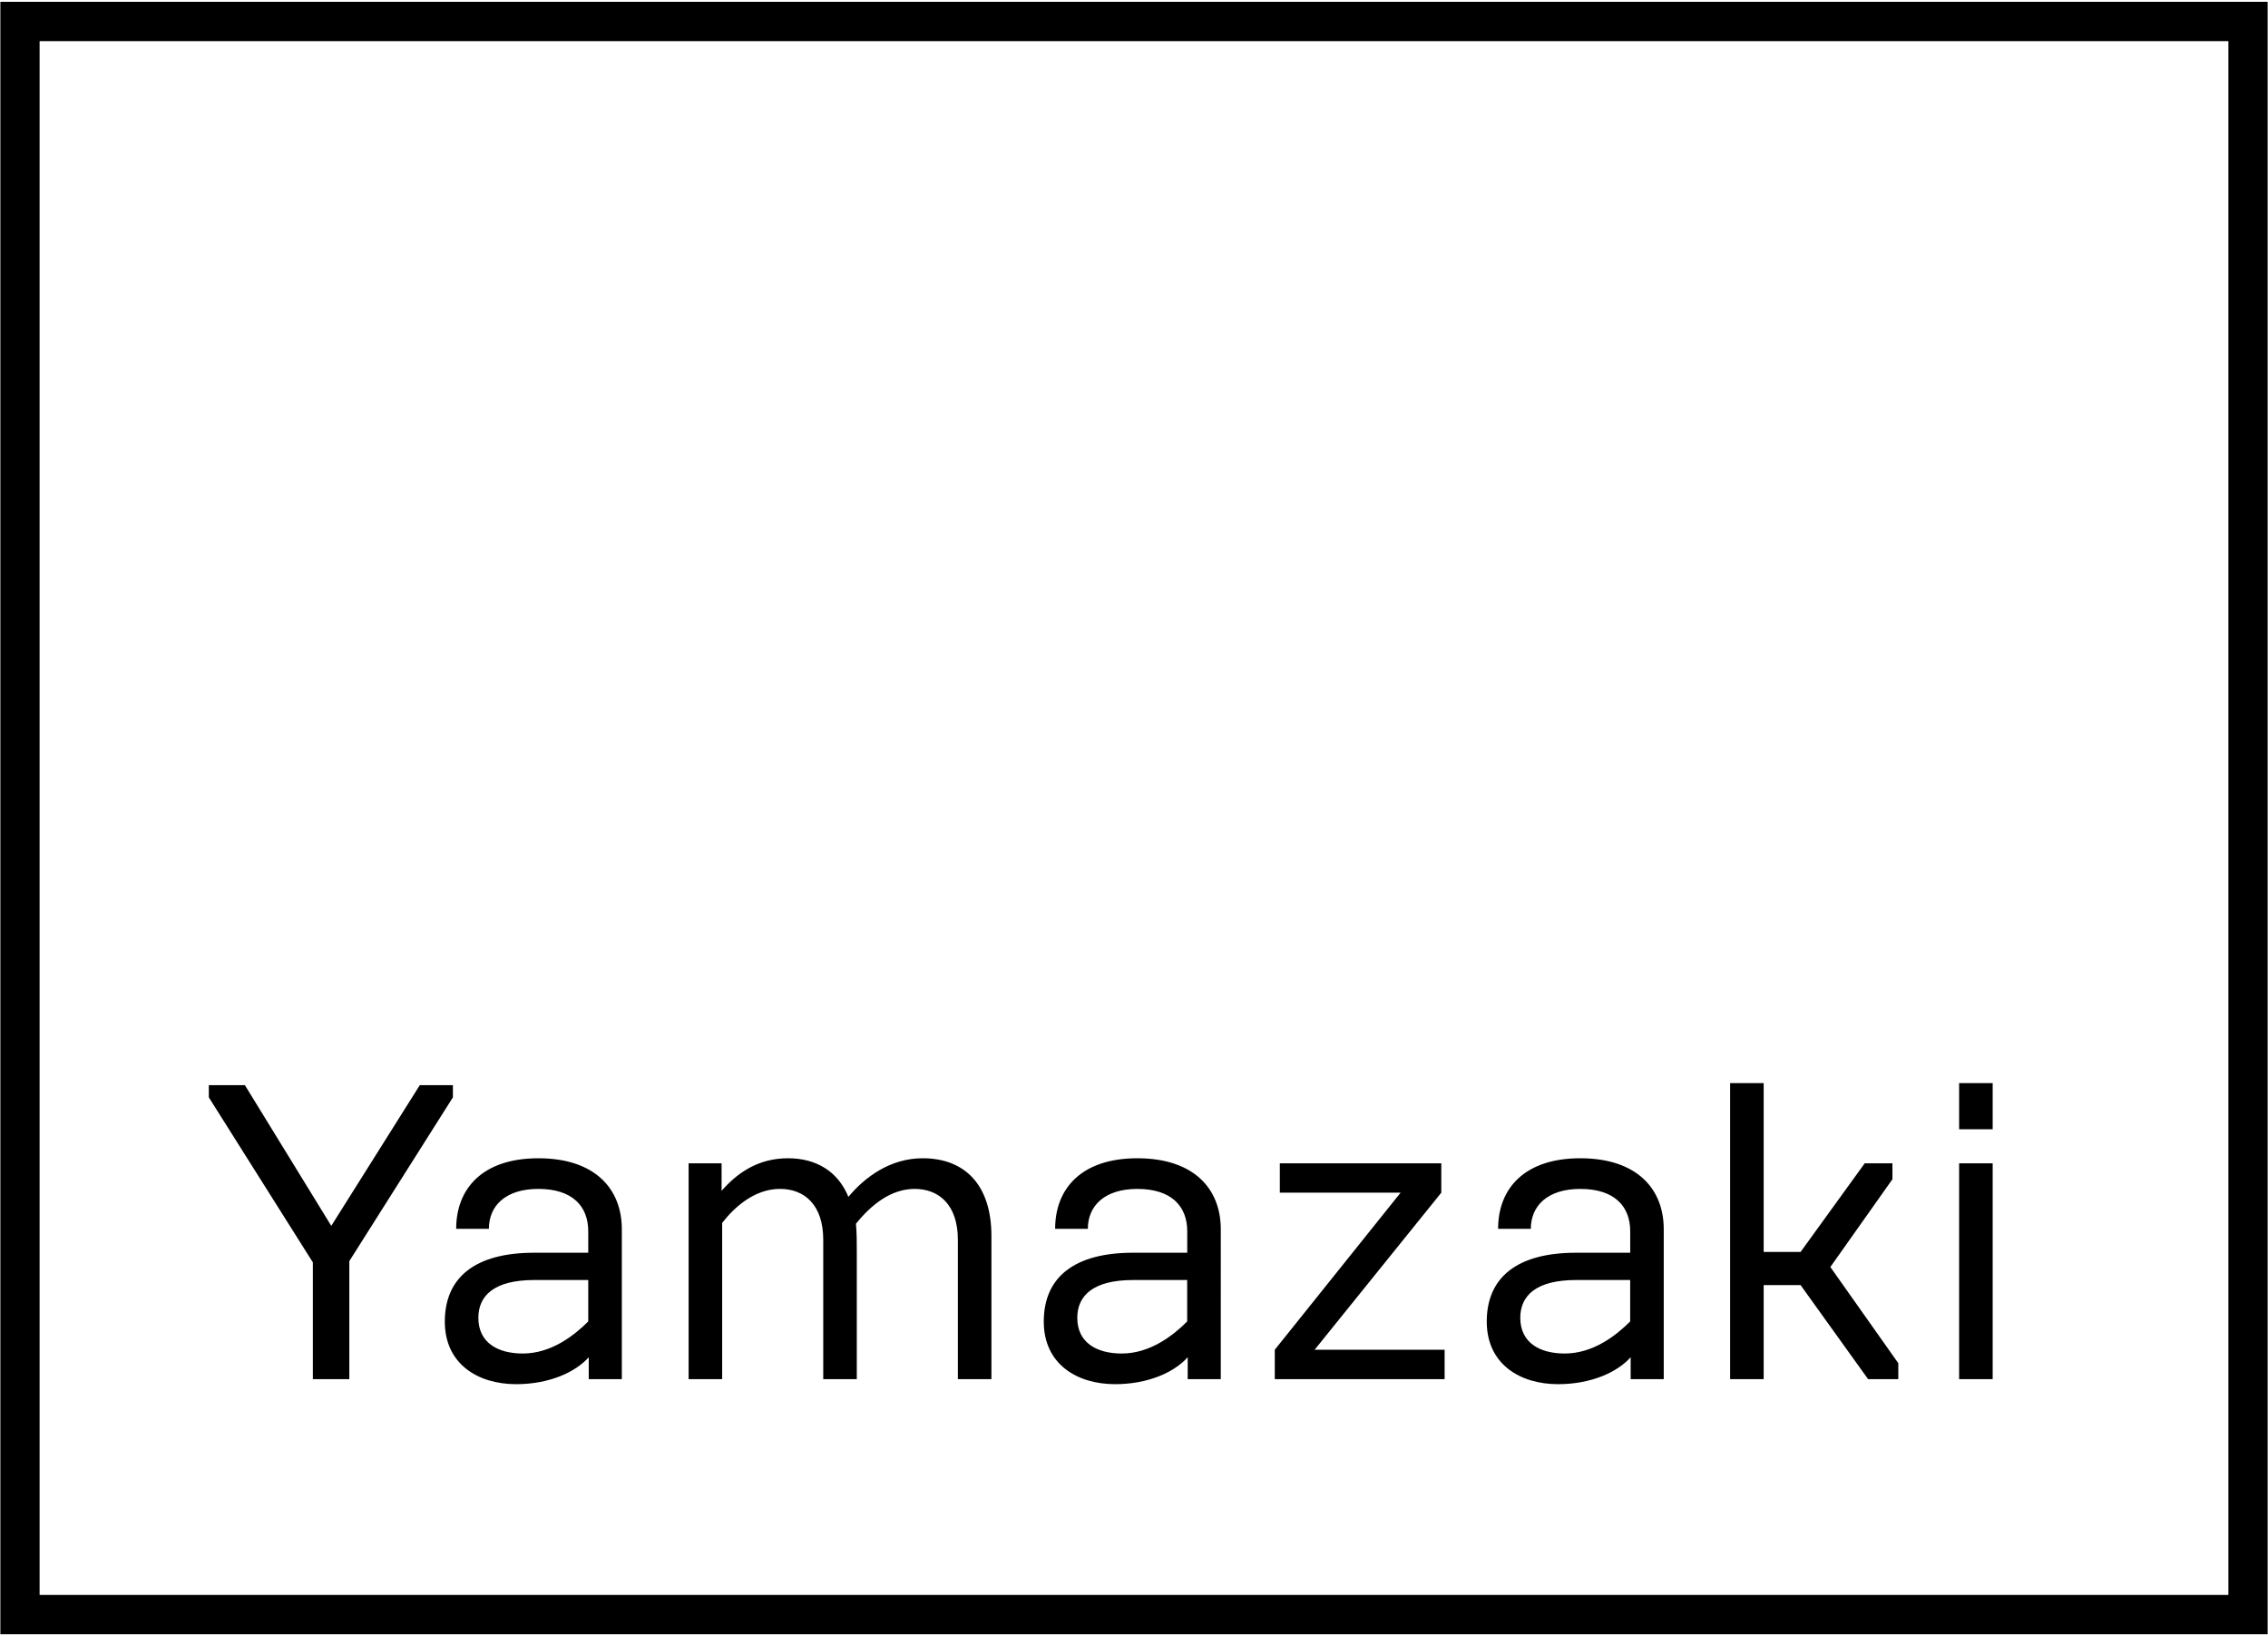 <svg xmlns="http://www.w3.org/2000/svg" width="617" height="445" viewBox="0 0 617 445">
  <defs>
    <style>
      .cls-1 {
        fill-rule: evenodd;
      }
    </style>
  </defs>
  <path id="シェイプ_1" data-name="シェイプ 1" class="cls-1" d="M85.106,375.116h9.924v-32.1l28.181-44.545v-3.313H114.2L90.124,333.424l-23.5-38.262H56.81v3.313l28.3,44.887v31.754Zm223.147-34.382c-16.086,0-24.3,6.739-24.3,18.733,0,11.537,9.014,17.02,19.4,17.02,9.127,0,16.217-3.333,19.756-7.331v5.96h9V334.339c0-11.08-7.417-19.3-22.7-19.3-15.174,0-22.364,8.223-22.364,19.188h8.9c0-6.168,4.449-10.85,13.464-10.85,9.24,0,13.577,4.682,13.577,11.535v5.825H308.253Zm14.719,18.689c-3.766,3.771-10.041,8.724-17.8,8.724-6.846,0-12.1-2.969-12.1-9.709,0-6.053,4.338-10.28,15.175-10.28h14.719v11.265Zm105.793-18.689c-16.086,0-24.3,6.739-24.3,18.733,0,11.537,9.014,17.02,19.395,17.02,9.128,0,16.218-3.333,19.756-7.331v5.96h9V334.339c0-11.08-7.416-19.3-22.7-19.3-15.174,0-22.363,8.223-22.363,19.188h8.9c0-6.168,4.45-10.85,13.464-10.85,9.24,0,13.577,4.682,13.577,11.535v5.825H428.765Zm14.719,18.689c-3.766,3.771-10.041,8.724-17.8,8.724-6.847,0-12.095-2.969-12.095-9.709,0-6.053,4.337-10.28,15.174-10.28h14.719v11.265ZM146.453,323.374c9.24,0,13.577,4.682,13.577,11.535v5.825H145.311c-16.086,0-24.3,6.739-24.3,18.733,0,11.537,9.014,17.02,19.4,17.02,9.127,0,16.217-3.333,19.755-7.331v5.96h9V334.339c0-11.08-7.416-19.3-22.7-19.3-15.175,0-22.364,8.223-22.364,19.188h8.9C132.989,328.056,137.439,323.374,146.453,323.374Zm13.577,36.049c-3.766,3.771-10.041,8.724-17.8,8.724-6.846,0-12.094-2.969-12.094-9.709,0-6.053,4.336-10.28,15.174-10.28H160.03v11.265Zm36.433-26.8c3.195-4.112,8.671-9.252,15.745-9.252,6.618,0,11.752,4.34,11.752,13.819v37.923h9.127V340.392c0-2.627,0-5.026-.228-7.538,4.222-5.254,9.583-9.48,15.974-9.48,6.615,0,11.751,4.34,11.751,13.819v37.923h9.128v-38.95c0-13.706-7.074-21.13-18.713-21.13-8.9,0-15.858,5.254-20.193,10.508-2.852-6.967-8.786-10.508-16.429-10.508-8.329,0-13.966,4.177-18.072,8.86v-7.489h-8.969v58.709h9.127v-42.49Zm196.546,34.493H357.642L392.1,324.4v-7.994H348.172V324.4h32.857L346.8,367.119v8h46.205v-8ZM479.8,349.535h10.039l18.37,25.581h8.213v-4.342l-18.483-26.155,16.888-23.873v-4.339h-7.533l-17.455,24.114H479.8V294.592h-9.128v80.524H479.8V349.535Zm62.3-33.128h-9.128v58.709H542.1V316.407Zm0-21.815h-9.128v12.564H542.1V294.592ZM0.1,0.5v444H616.9V0.5H0.1ZM606.226,433.81H10.775V11.19H606.226V433.81Z"/>
</svg>
